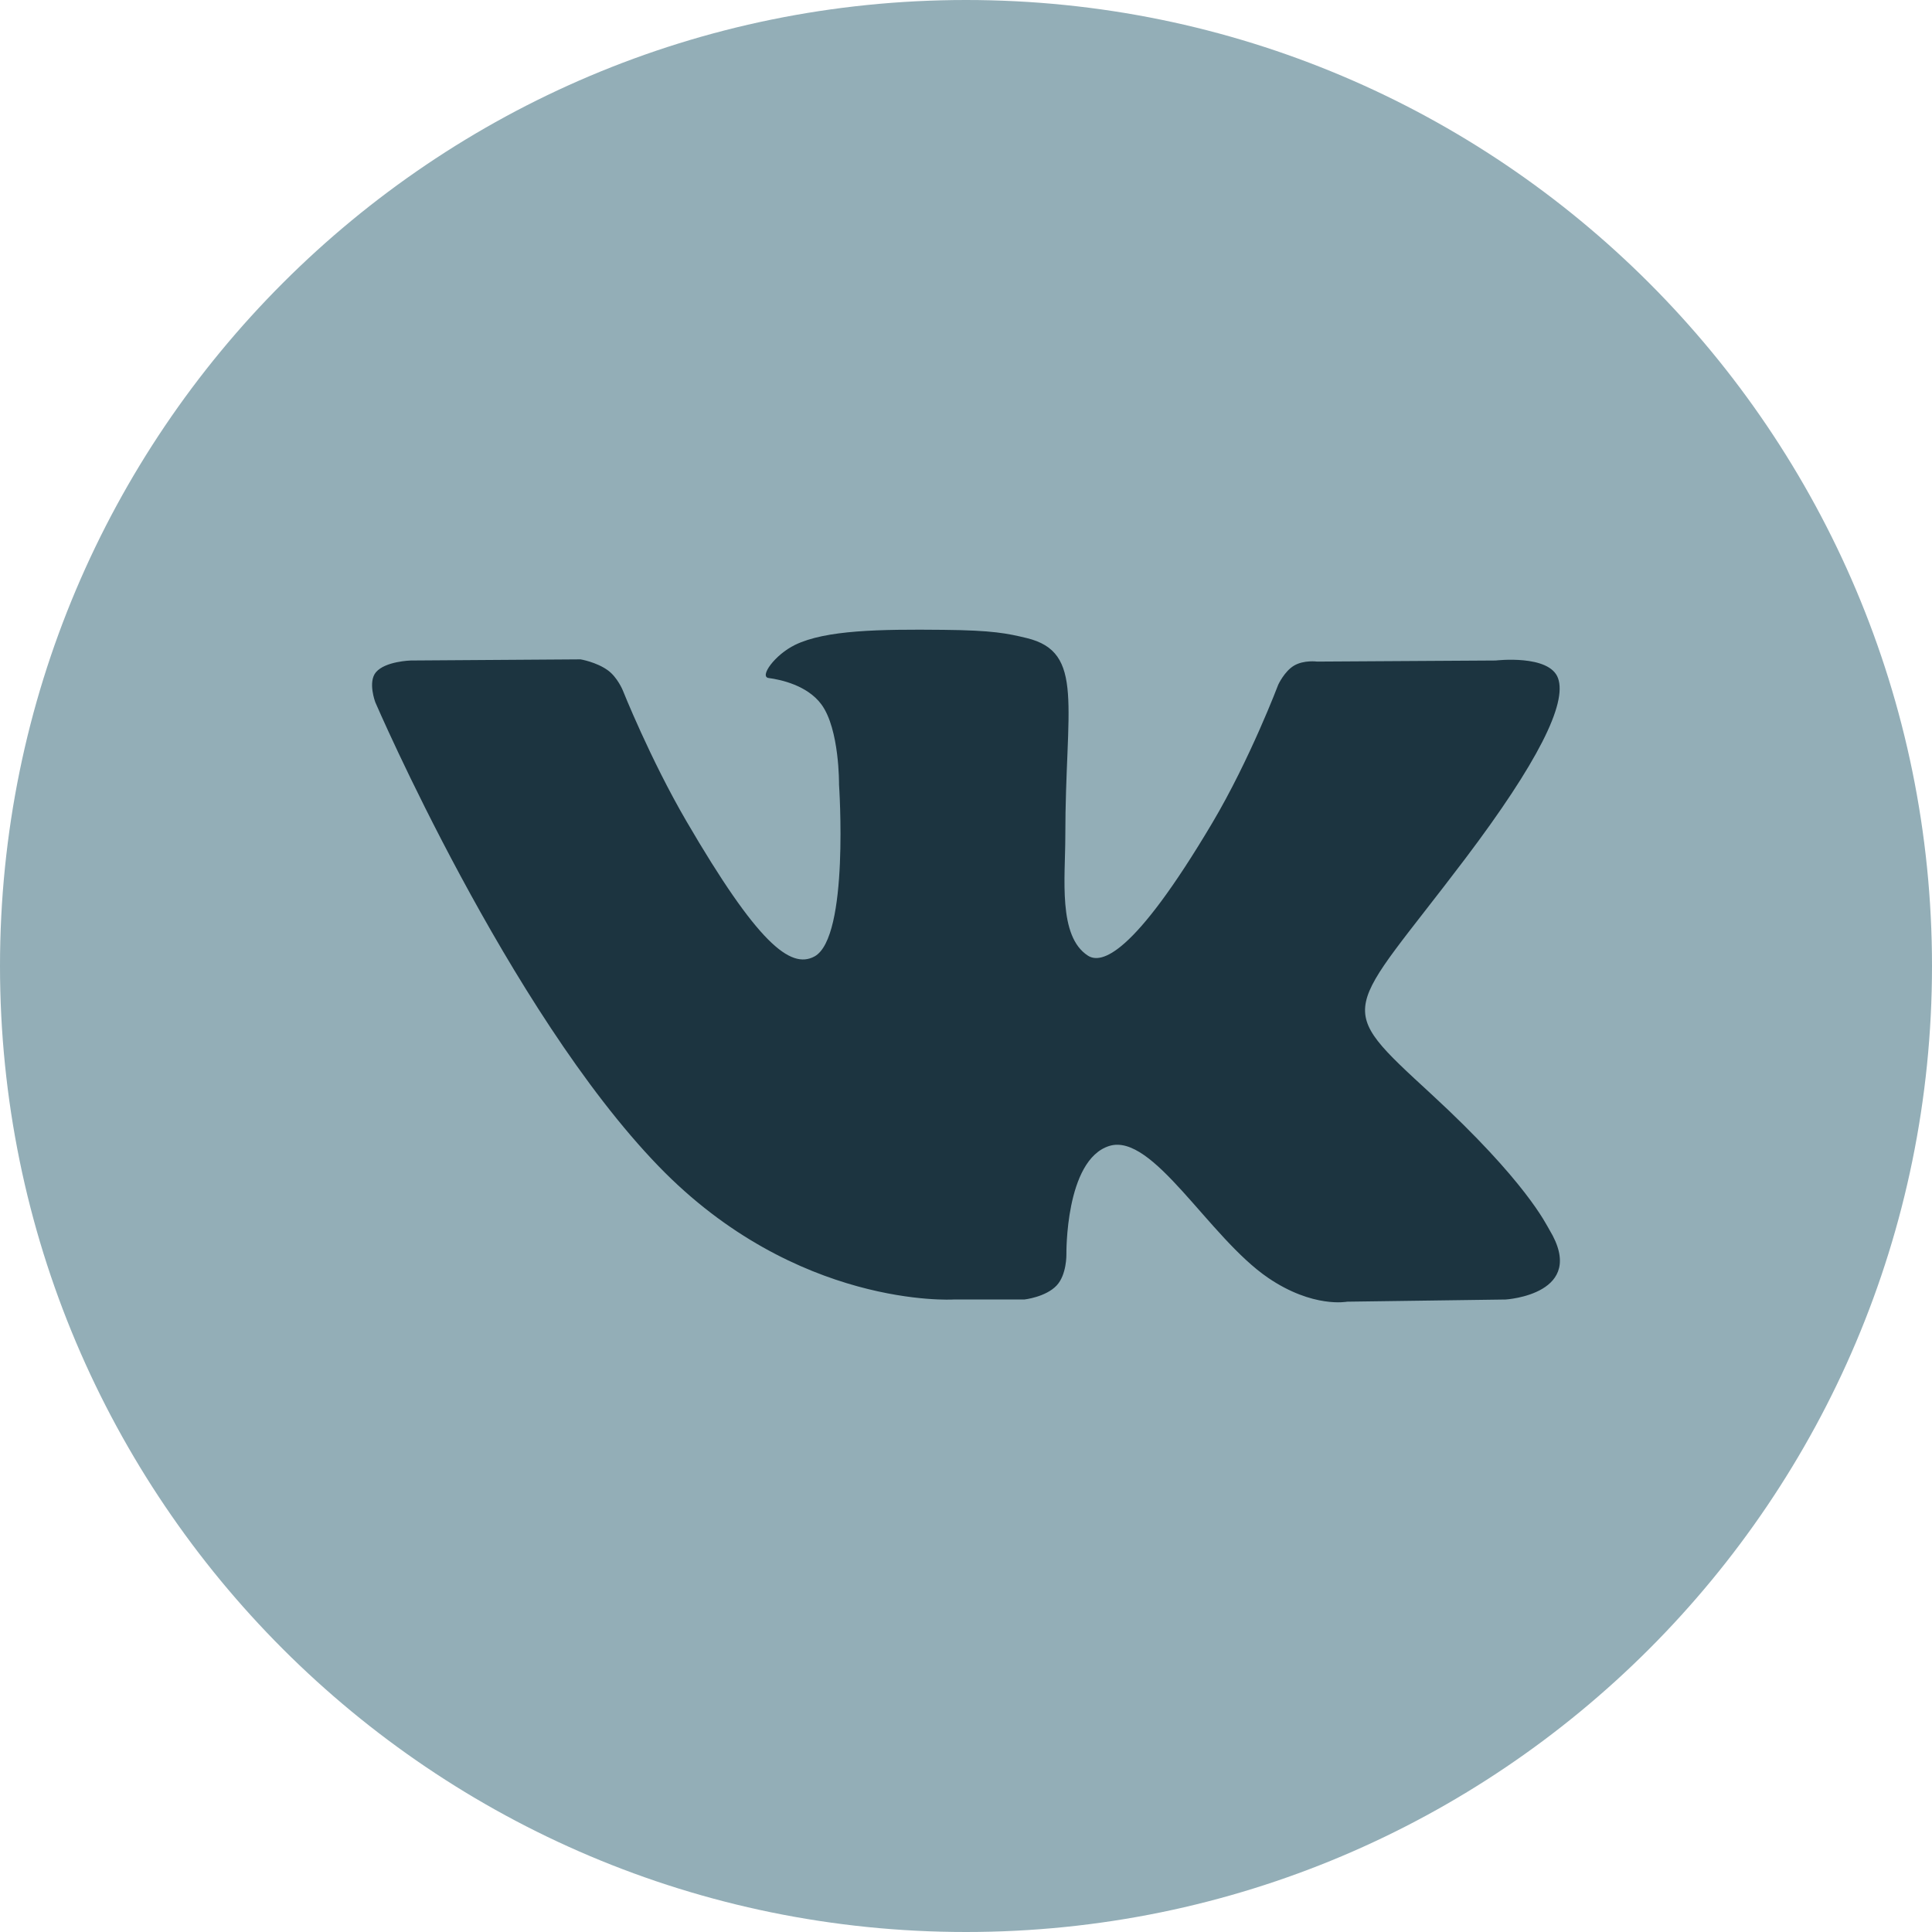 <?xml version="1.0" encoding="UTF-8"?> <svg xmlns="http://www.w3.org/2000/svg" width="32" height="32" viewBox="0 0 32 32" fill="none"> <g clip-path="url(#clip0_1201_931)"> <path d="M16 32C24.837 32 32 24.837 32 16C32 7.163 24.837 0 16 0C7.163 0 0 7.163 0 16C0 24.837 7.163 32 16 32Z" fill="#93AEB7"></path> <path fill-rule="evenodd" clip-rule="evenodd" d="M15.789 21.524H16.965C16.965 21.524 17.32 21.485 17.502 21.291C17.669 21.113 17.663 20.778 17.663 20.778C17.663 20.778 17.64 19.212 18.372 18.981C19.094 18.754 20.021 20.495 21.004 21.165C21.747 21.671 22.312 21.56 22.312 21.56L24.939 21.524C24.939 21.524 26.313 21.439 25.662 20.367C25.608 20.279 25.282 19.573 23.708 18.123C22.061 16.606 22.281 16.851 24.266 14.226C25.474 12.627 25.957 11.651 25.806 11.233C25.663 10.835 24.774 10.94 24.774 10.94L21.816 10.958C21.816 10.958 21.596 10.928 21.433 11.025C21.274 11.119 21.172 11.34 21.172 11.34C21.172 11.34 20.704 12.577 20.08 13.629C18.763 15.849 18.236 15.967 18.02 15.829C17.52 15.508 17.645 14.538 17.645 13.849C17.645 11.698 17.974 10.801 17.004 10.568C16.683 10.491 16.446 10.44 15.624 10.432C14.568 10.421 13.675 10.435 13.169 10.681C12.832 10.845 12.573 11.209 12.731 11.23C12.927 11.256 13.369 11.349 13.604 11.666C13.907 12.075 13.897 12.995 13.897 12.995C13.897 12.995 14.071 15.527 13.49 15.842C13.091 16.058 12.544 15.617 11.37 13.603C10.768 12.571 10.314 11.431 10.314 11.431C10.314 11.431 10.226 11.218 10.07 11.104C9.88 10.965 9.615 10.921 9.615 10.921L6.804 10.94C6.804 10.94 6.382 10.951 6.227 11.134C6.089 11.296 6.216 11.631 6.216 11.631C6.216 11.631 8.417 16.741 10.909 19.317C13.194 21.679 15.789 21.524 15.789 21.524Z" fill="#1C3440"></path> </g> <defs> <clipPath id="clip0_1201_931"> <rect width="32" height="32" fill="white"></rect> </clipPath> </defs> </svg> 